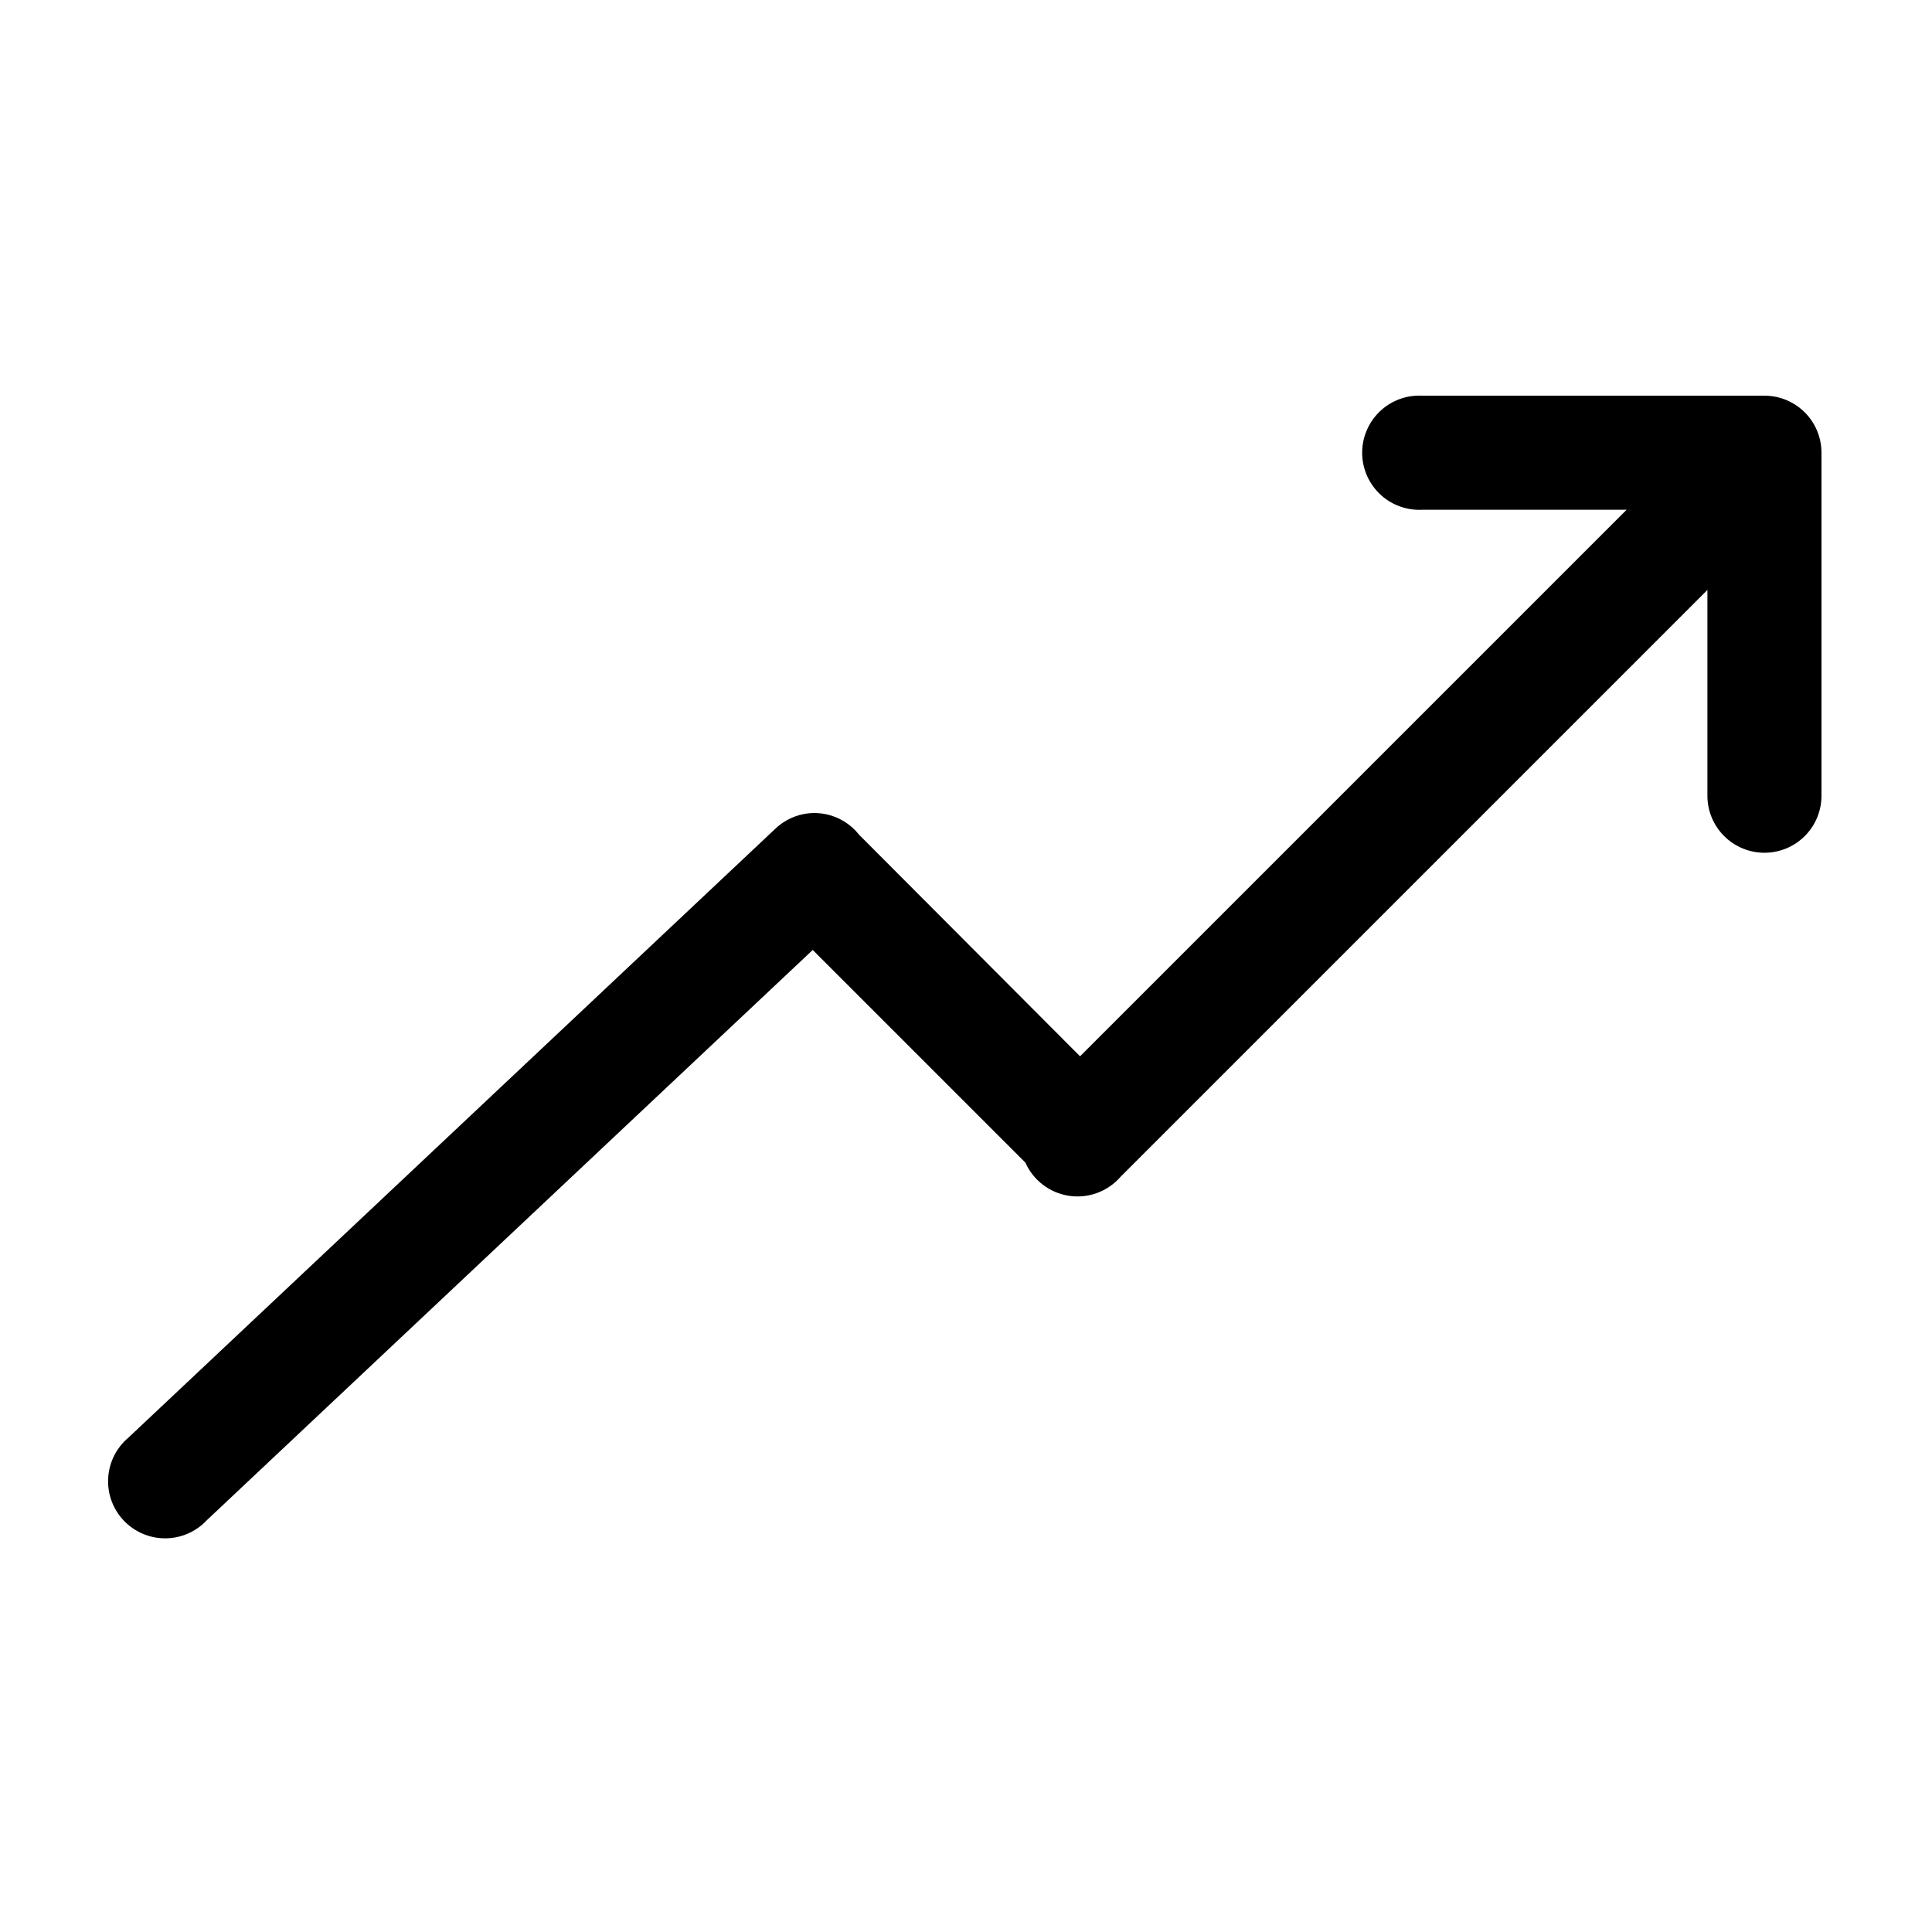 <?xml version="1.0" encoding="UTF-8"?>
<!-- Uploaded to: ICON Repo, www.svgrepo.com, Generator: ICON Repo Mixer Tools -->
<svg fill="#000000" width="800px" height="800px" version="1.1" viewBox="144 144 512 512" xmlns="http://www.w3.org/2000/svg">
 <path d="m519.34 248.86c-4.012 0.207-7.773 2-10.461 4.984-2.688 2.981-4.078 6.91-3.871 10.918 0.211 4.008 2.004 7.769 4.984 10.457 2.984 2.688 6.91 4.078 10.922 3.871h54.16l-144.85 144.84-58.566-58.727c-3.203-4.051-8.246-6.188-13.383-5.668-3.387 0.367-6.547 1.863-8.977 4.254l-171.29 161.22c-3.18 2.684-5.113 6.562-5.344 10.719-0.23 4.156 1.266 8.223 4.133 11.238 2.867 3.019 6.852 4.723 11.012 4.707 4.164-0.012 8.137-1.742 10.98-4.781l160.59-151.14 56.363 56.363c2.102 4.711 6.461 8.023 11.562 8.789 5.098 0.766 10.238-1.125 13.629-5.008l155.55-155.55v54.316c-0.059 4.047 1.508 7.945 4.352 10.824 2.84 2.883 6.715 4.504 10.762 4.504s7.926-1.621 10.766-4.504c2.84-2.879 4.406-6.777 4.348-10.824v-90.688c0-4.008-1.59-7.852-4.426-10.688-2.836-2.832-6.68-4.426-10.688-4.426h-90.684c-0.527-0.027-1.051-0.027-1.574 0z"/>
</svg>